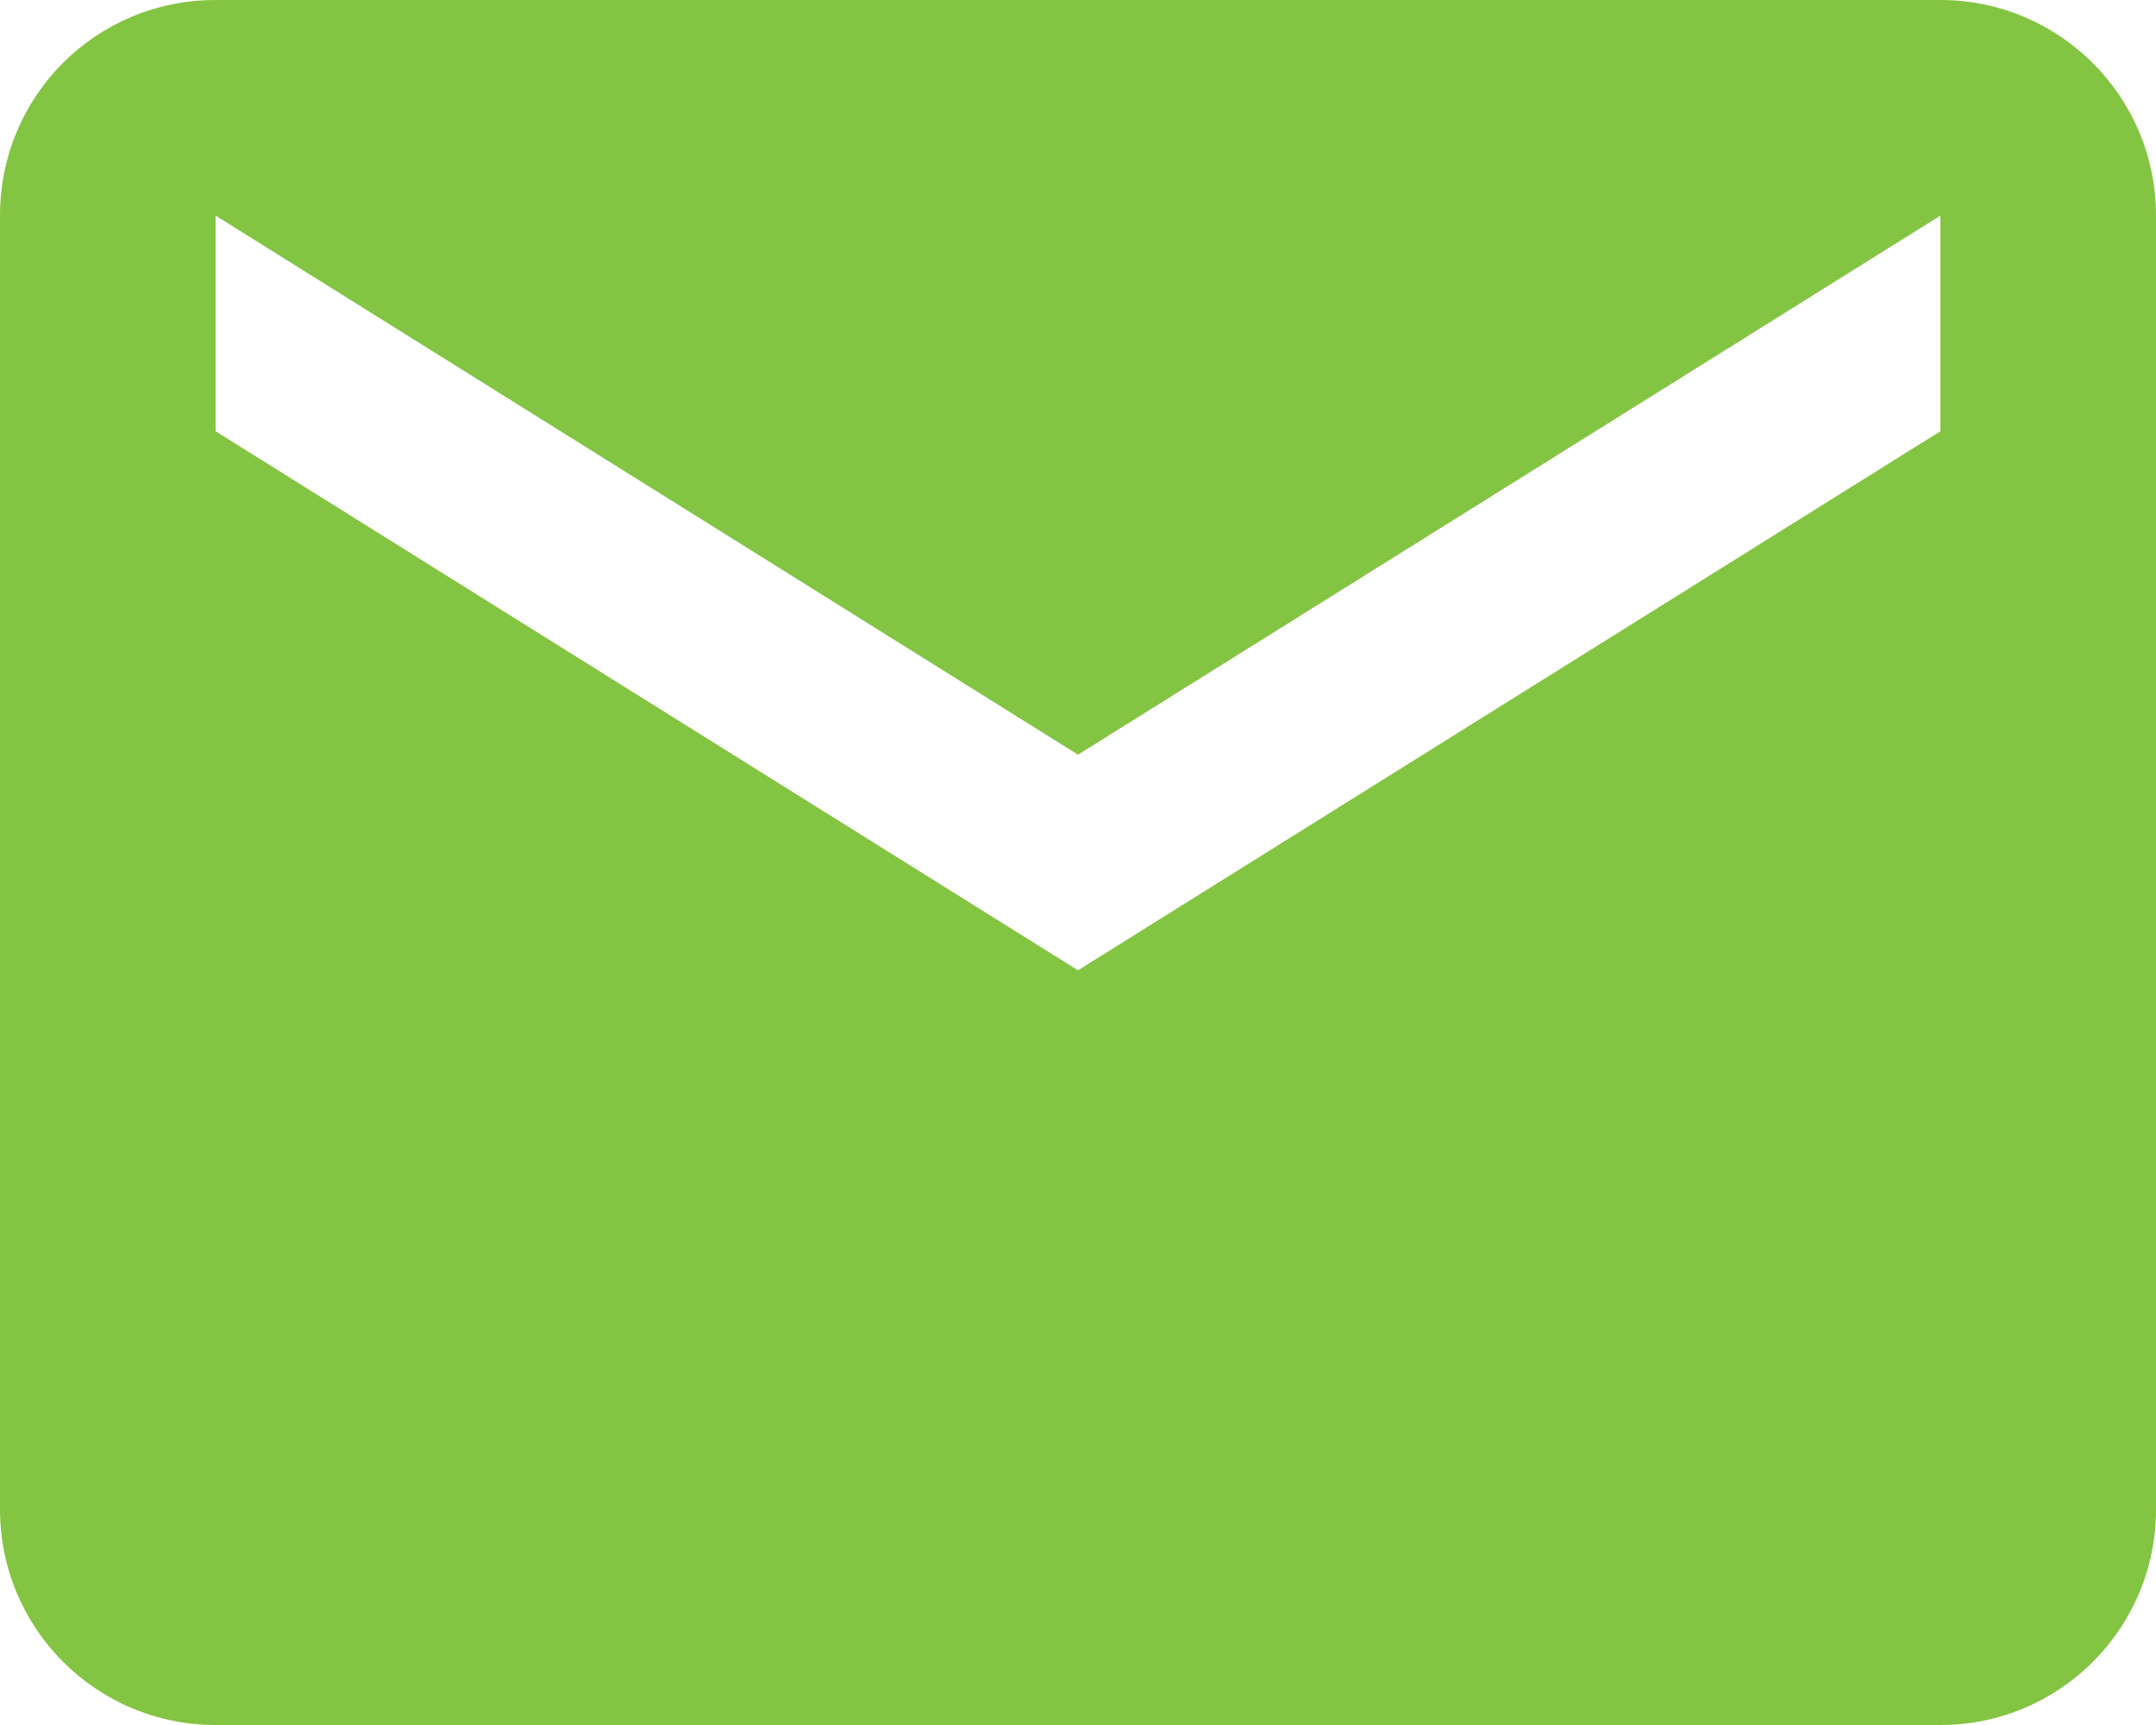 <svg width="20" height="16" viewBox="0 0 20 16" fill="none" xmlns="http://www.w3.org/2000/svg">
<path fill-rule="evenodd" clip-rule="evenodd" d="M2 0H18C19.1 0 20 0.89 20 2V14C20 15.105 19.105 16 18 16H2C0.895 16 0 15.105 0 14V2C0 0.89 0.89 0 2 0ZM10 9L18 4V2L10 7L2 2V4L10 9Z" fill="#84C443"/>
</svg>
